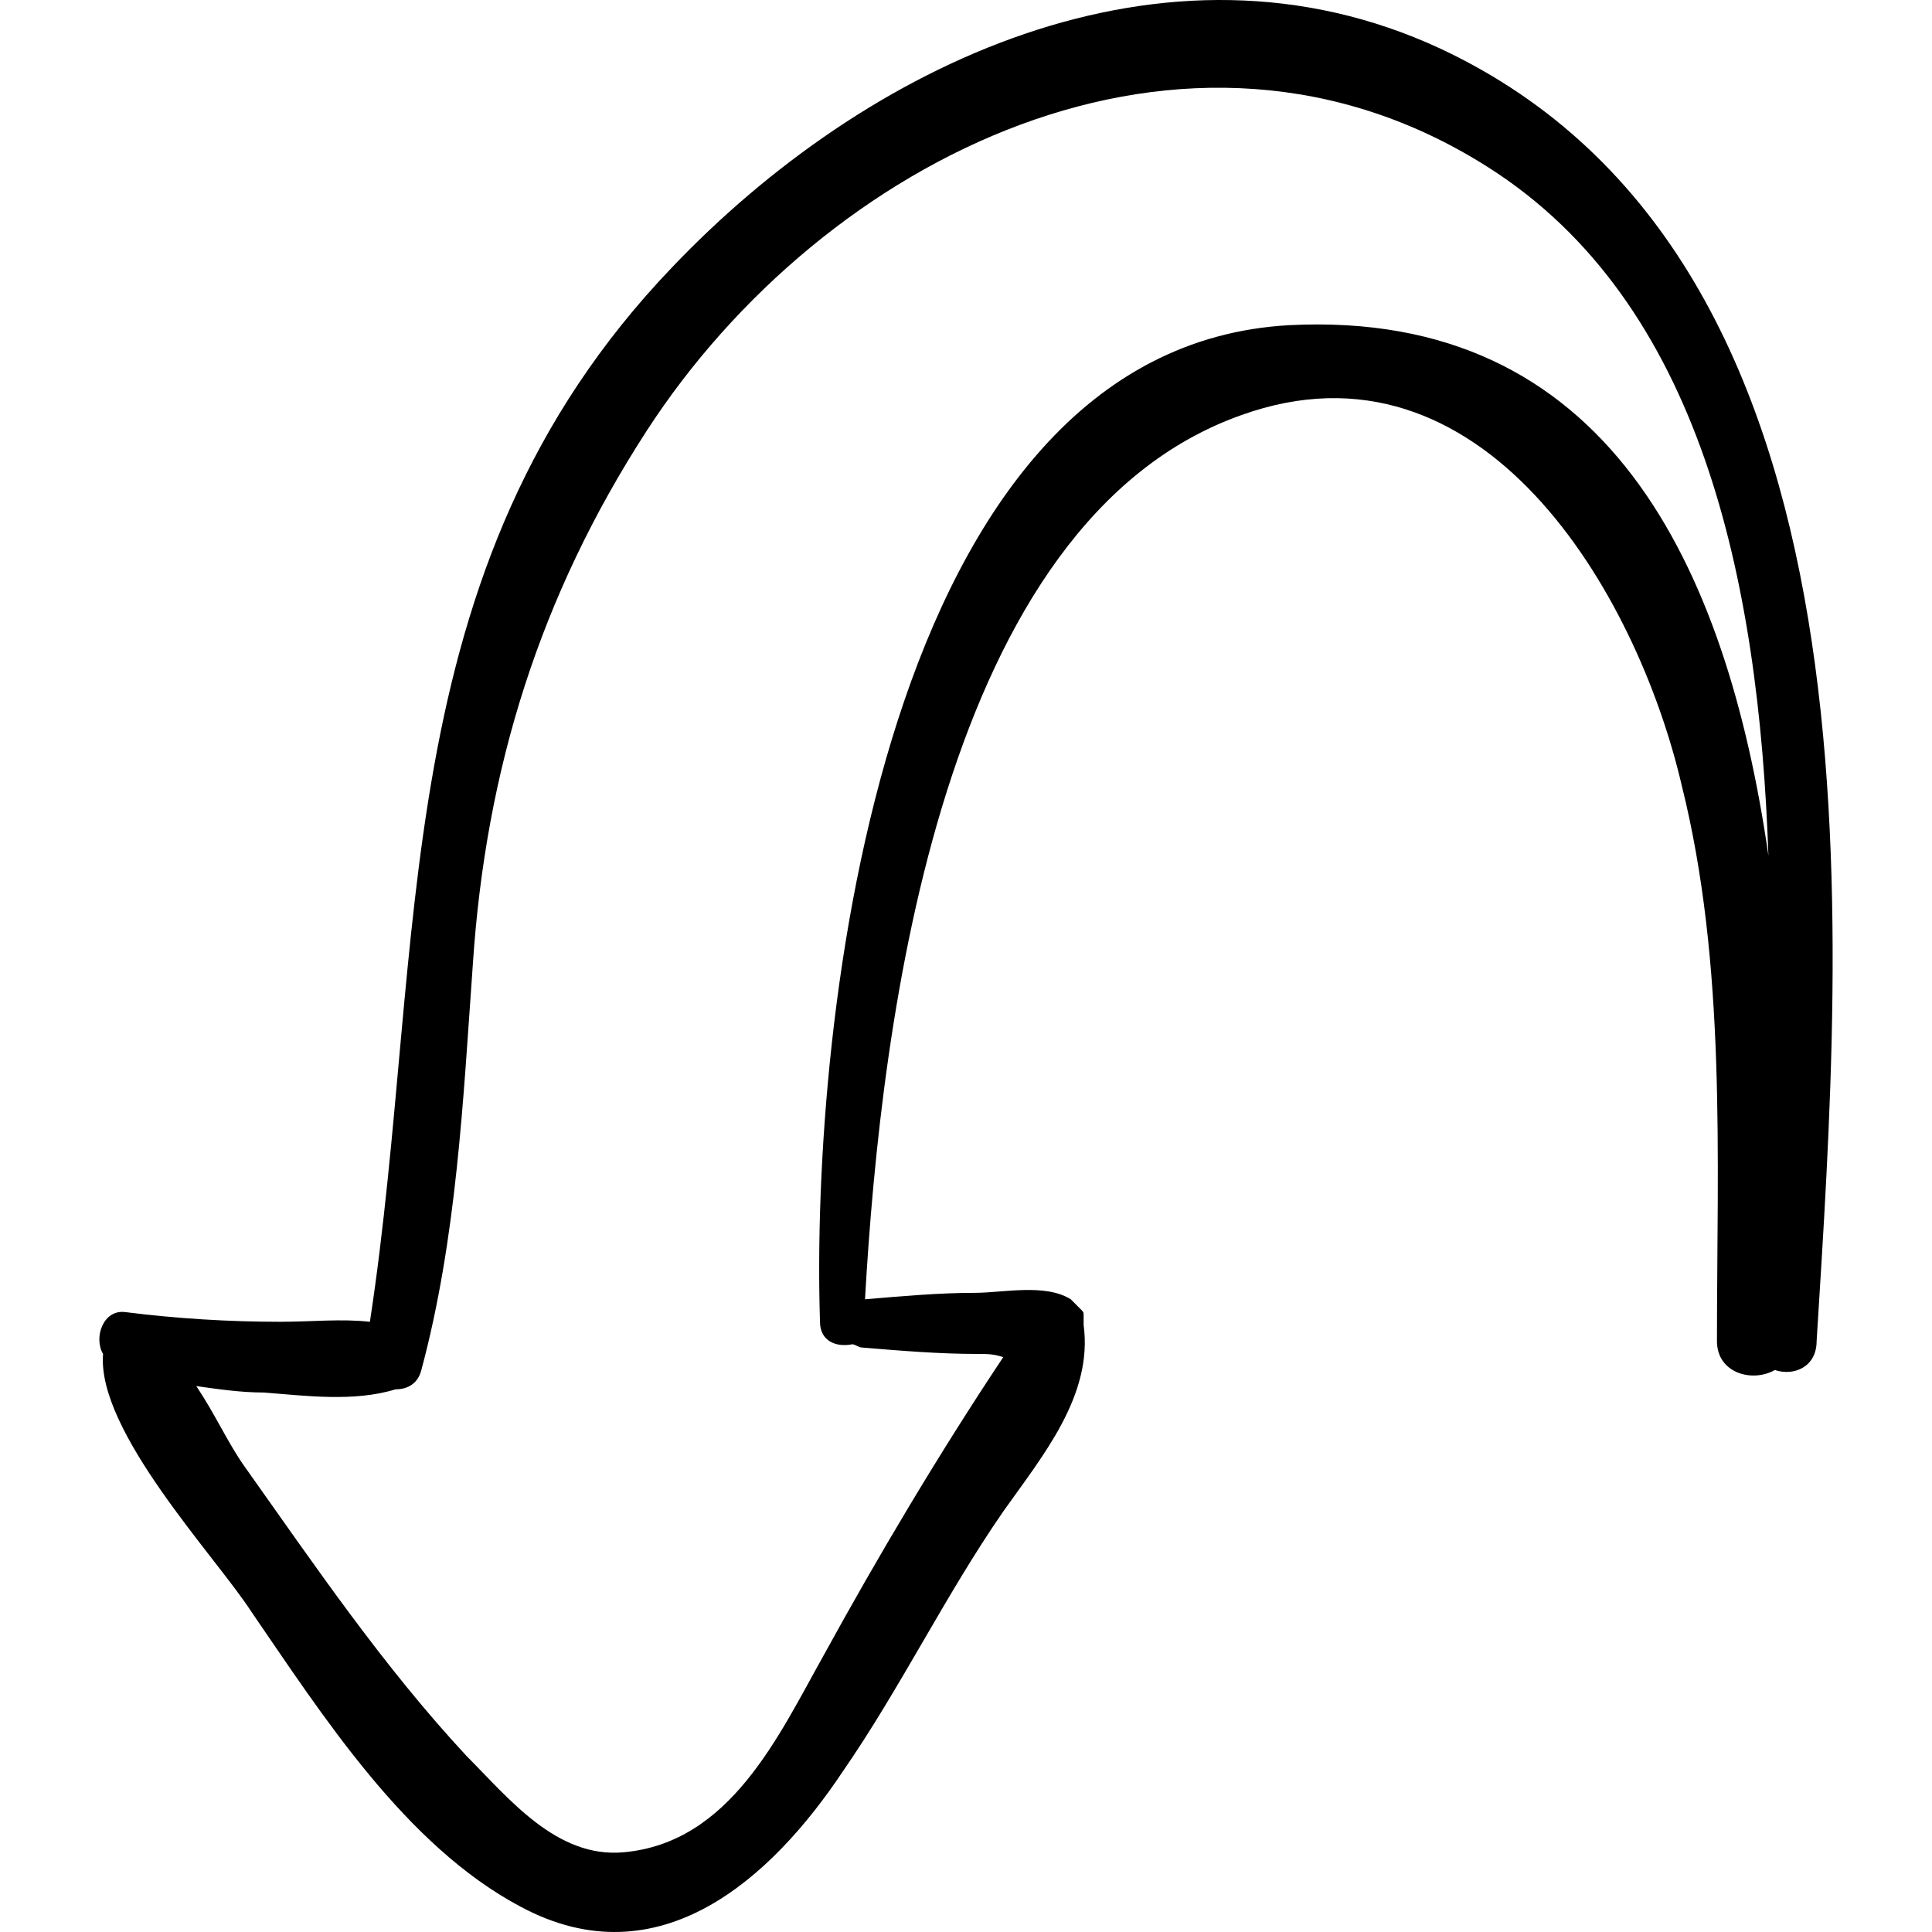 <?xml version="1.0" encoding="iso-8859-1"?>
<!-- Uploaded to: SVG Repo, www.svgrepo.com, Generator: SVG Repo Mixer Tools -->
<!DOCTYPE svg PUBLIC "-//W3C//DTD SVG 1.1//EN" "http://www.w3.org/Graphics/SVG/1.1/DTD/svg11.dtd">
<svg fill="#000000" version="1.1" id="Capa_1" xmlns="http://www.w3.org/2000/svg" xmlns:xlink="http://www.w3.org/1999/xlink" 
	 width="800px" height="800px" viewBox="0 0 367.779 367.778"
	 xml:space="preserve">
<g>
	<path d="M274.212,9.266c-52.632-24.48-109.548,3.06-146.268,41.616c-55.08,57.528-46.512,128.52-57.528,200.735
		c-5.508-0.611-11.016,0-17.136,0c-9.792,0-19.584-0.611-29.376-1.836c-4.284-0.611-6.12,4.896-4.284,7.957
		c-1.224,14.688,21.42,38.557,28.152,48.959c13.464,19.584,29.376,44.678,51.408,56.305c26.316,14.076,47.736-5.508,61.2-25.703
		c11.016-15.912,19.584-33.66,30.6-49.572c7.345-10.404,17.137-22.033,15.301-35.496v-0.613c0-0.611,0-0.611,0-1.223
		c0-0.613,0-0.613-0.612-1.225l0,0c-0.612-0.611-1.224-1.225-1.836-1.836l0,0c-4.896-3.061-12.853-1.225-18.36-1.225
		c-6.731,0-13.463,0.613-20.808,1.225c3.06-53.855,14.688-148.104,71.604-168.3c45.899-16.524,75.275,33.66,83.844,70.38
		c8.567,34.272,6.731,70.992,6.731,105.877c0,6.119,6.732,7.955,11.017,5.508c3.672,1.223,7.956-0.613,7.956-5.508
		C350.712,176.342,360.504,49.658,274.212,9.266z M245.449,61.898c-77.724,4.284-91.188,132.803-89.352,189.719
		c0,3.674,3.06,4.896,6.12,4.285c0.612,0,1.224,0.611,1.836,0.611c7.344,0.613,14.688,1.225,22.032,1.225
		c1.836,0,3.06,0,4.896,0.611c-12.239,18.361-23.867,37.945-34.271,56.916c-8.568,15.301-17.748,35.496-37.944,37.332
		c-12.852,1.225-22.032-10.404-29.988-18.359c-15.912-17.137-28.764-36.107-42.228-55.08c-3.06-4.283-5.508-9.793-9.18-15.301
		c4.284,0.613,8.568,1.225,12.852,1.225c7.956,0.611,17.136,1.836,25.092-0.611c2.448,0,4.284-1.225,4.896-3.672
		c6.732-25.092,7.956-51.408,9.792-77.113c2.448-37.332,12.852-70.38,33.048-101.592c33.66-52.02,102.816-86.904,160.344-50.184
		c40.393,25.704,51.408,78.336,53.244,130.968C328.68,107.798,306.037,58.838,245.449,61.898z"/>
</g>
</svg>